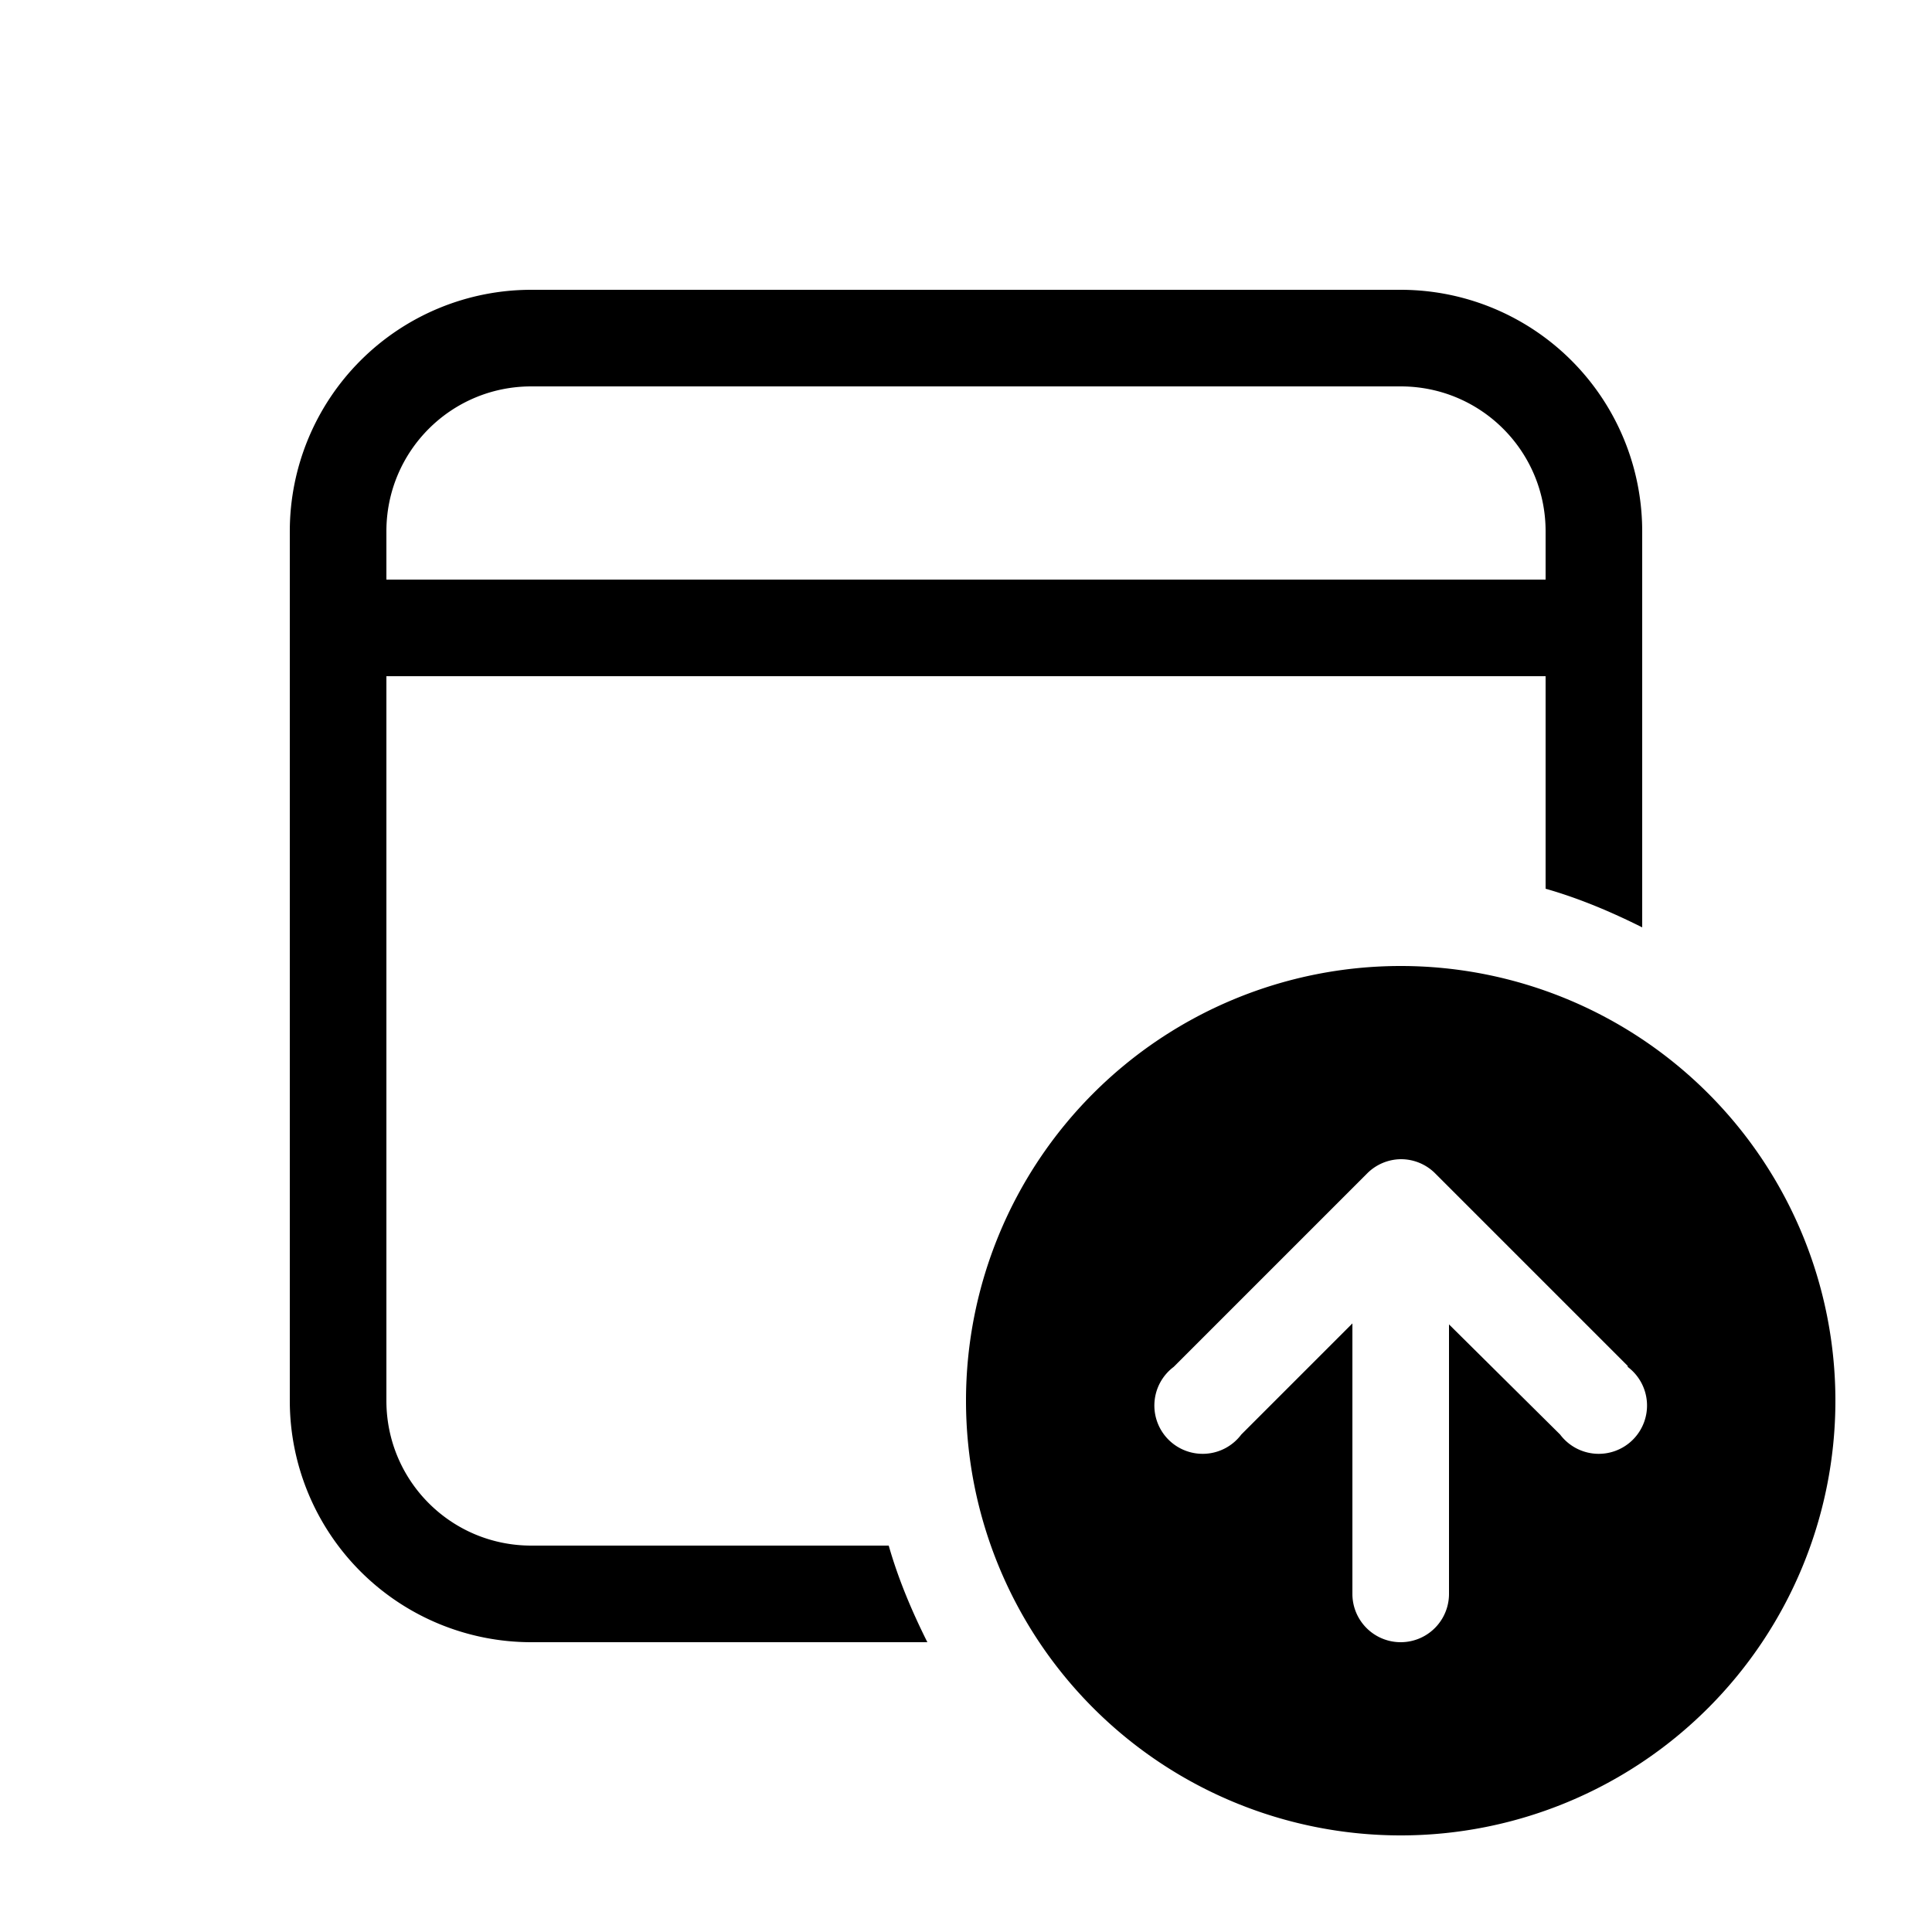 <svg width="20" height="20" viewBox="0 0 20 20" xmlns="http://www.w3.org/2000/svg"><path d="M3 5.5A2.5 2.5 0 0 1 5.5 3h9A2.5 2.5 0 0 1 17 5.5v4.1c-.32-.16-.65-.3-1-.4V7H4v7.5c0 .83.67 1.5 1.5 1.5h3.7c.1.35.24.68.4 1H5.5A2.5 2.5 0 0 1 3 14.5v-9ZM14.5 4h-9C4.67 4 4 4.67 4 5.5V6h12v-.5c0-.83-.67-1.5-1.5-1.5Zm0 15a4.5 4.5 0 1 0 0-9 4.5 4.5 0 0 0 0 9Zm2.35-4.85a.5.5 0 1 1-.7.7L15 13.71v2.79a.5.5 0 0 1-1 0v-2.8l-1.15 1.15a.5.5 0 1 1-.7-.7l2-2a.5.5 0 0 1 .35-.15.5.5 0 0 1 .35.14l2 2Z"/></svg>